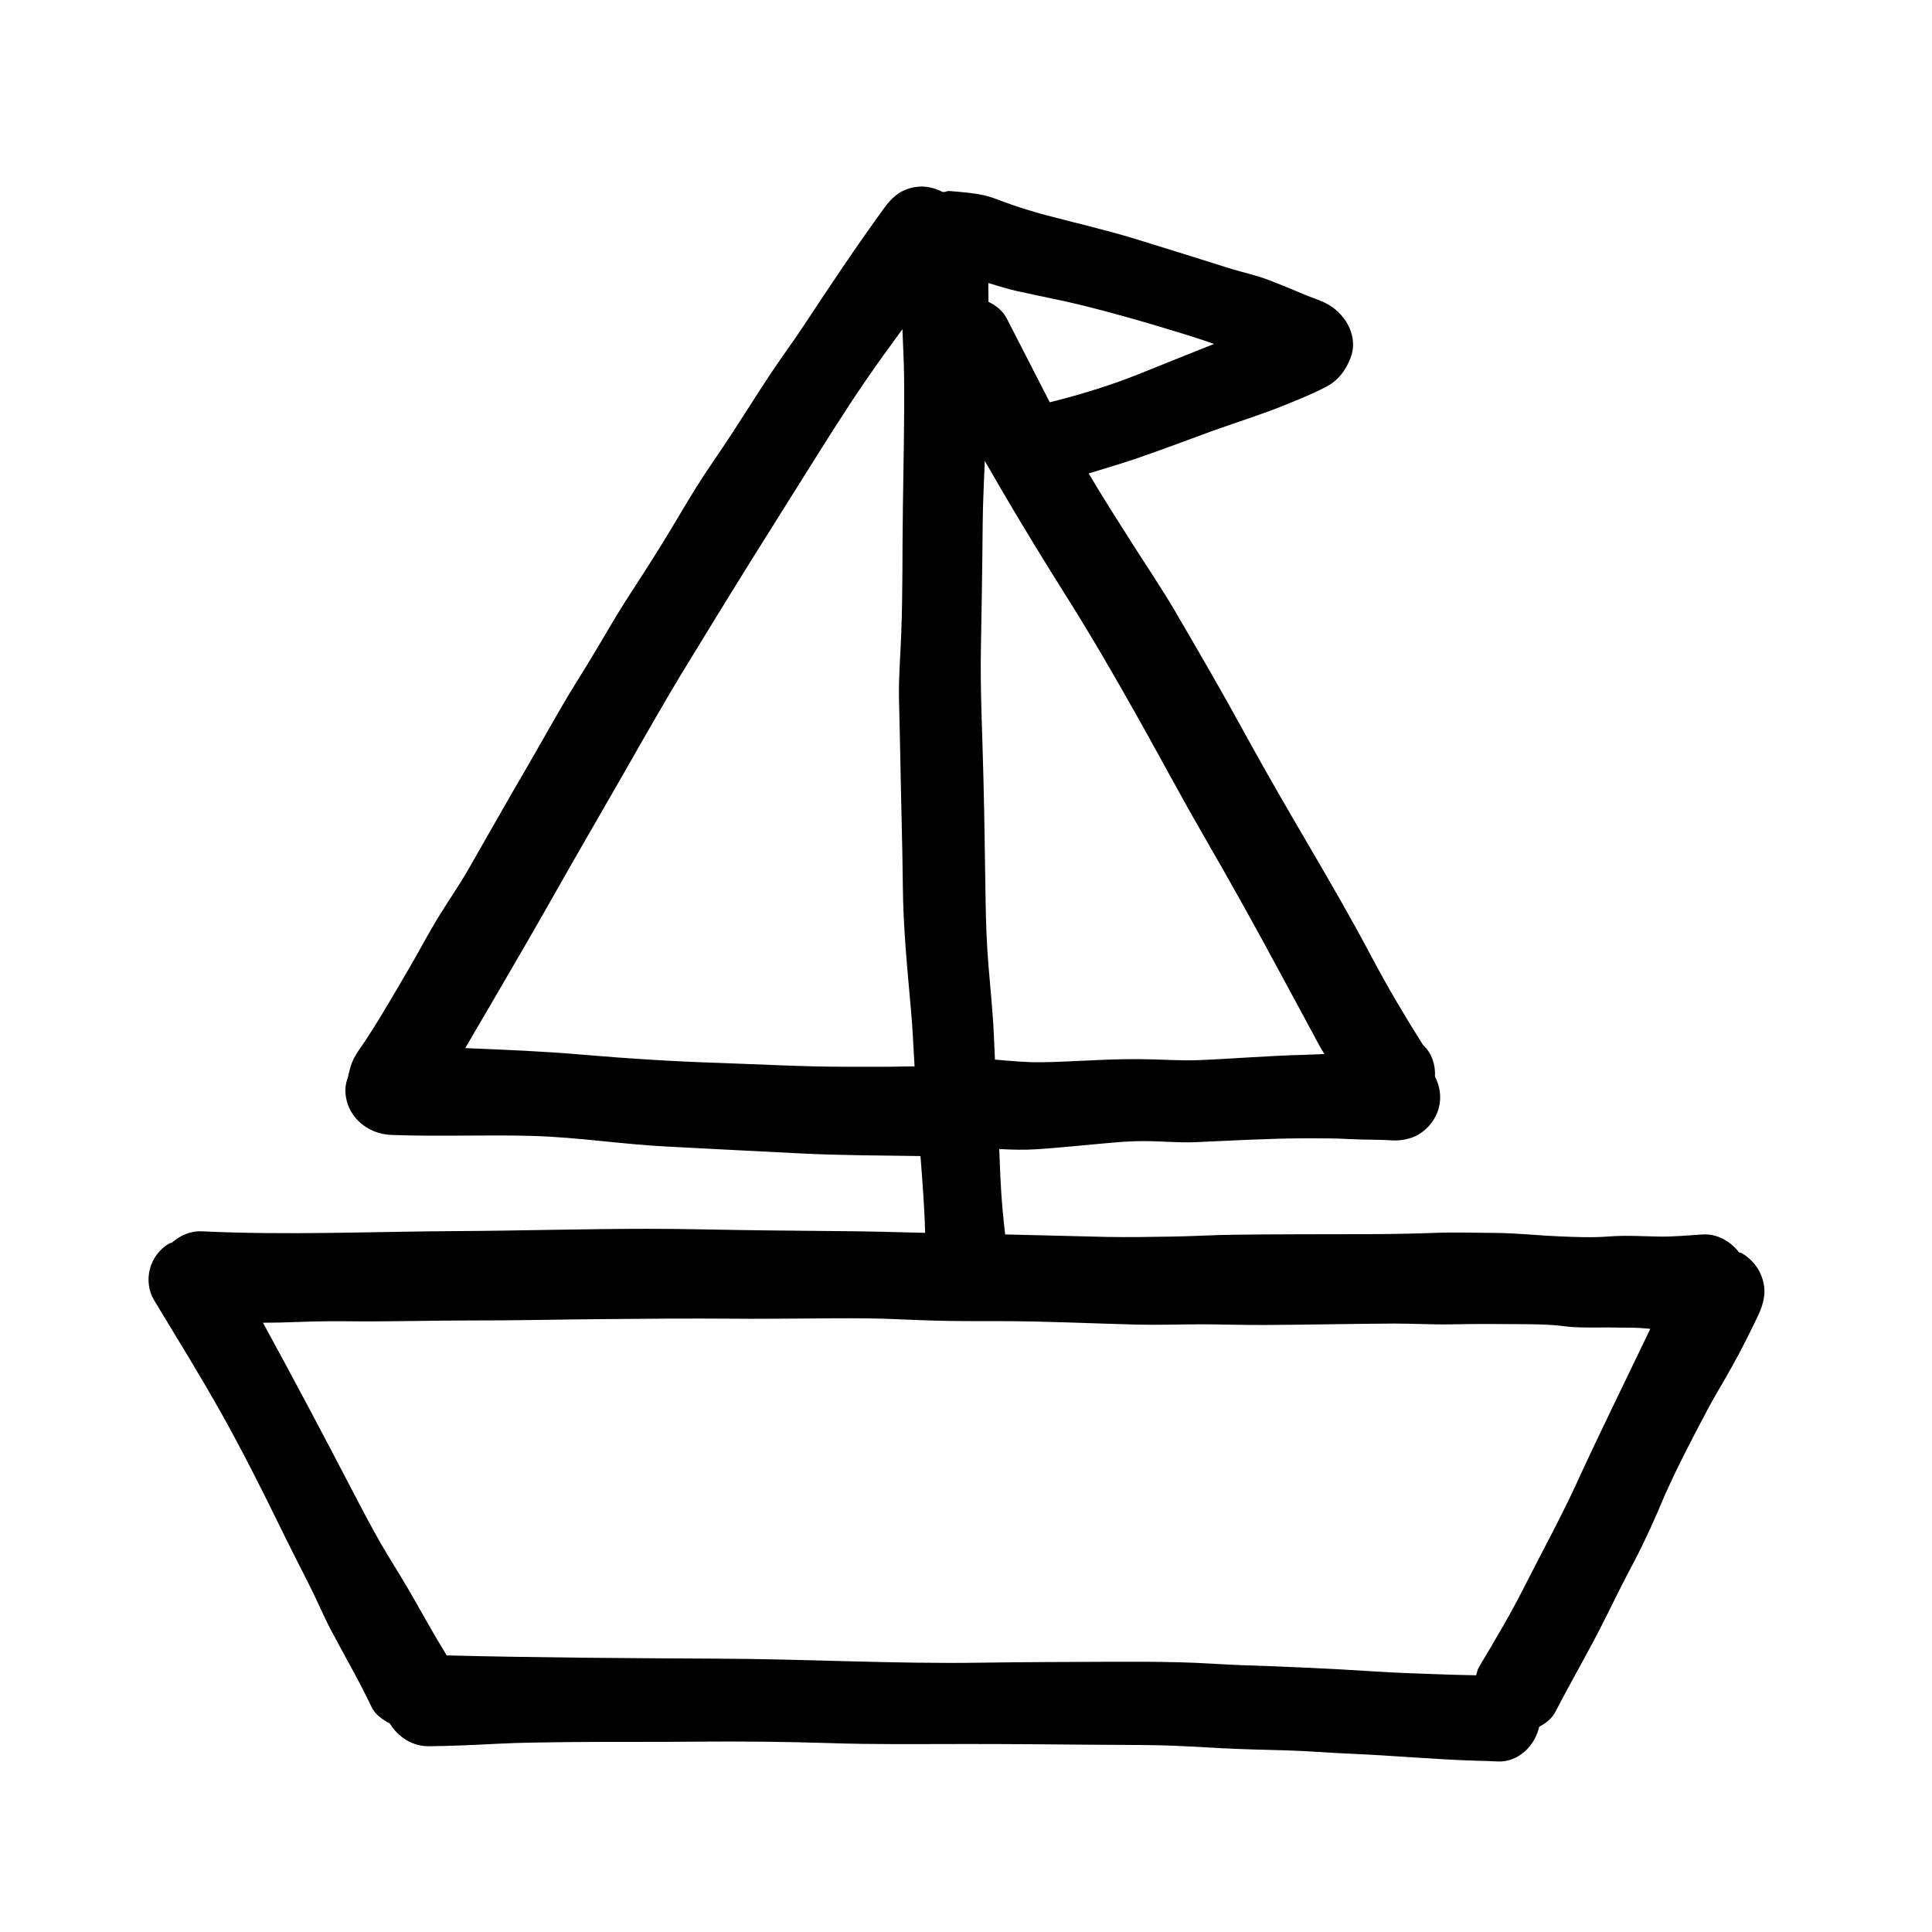 <?xml version="1.0" encoding="UTF-8"?>
<!-- Uploaded to: ICON Repo, www.iconrepo.com, Generator: ICON Repo Mixer Tools -->
<svg fill="#000000" width="800px" height="800px" version="1.1" viewBox="144 144 512 512" xmlns="http://www.w3.org/2000/svg">
 <path d="m611.17 483.25c-0.824-2.988-2.859-5.598-5.613-7.16-0.199-0.121-0.457-0.074-0.656-0.18-2.34-2.941-5.766-5.012-9.699-4.758-3.84 0.227-7.676 0.617-11.516 0.555-4.438-0.09-8.918-0.375-13.32-0.027-4.344 0.344-8.859 0.148-13.203-0.031-5.488-0.227-10.934-0.84-16.457-0.902-5.398-0.027-10.844-0.223-16.211-0.027-5.844 0.223-11.641 0.312-17.48 0.344-11.902 0.031-23.816 0-35.715 0.148-5.582 0.062-11.137 0.406-16.688 0.496-5.766 0.09-11.516 0.195-17.312 0.09-8.965-0.211-17.941-0.449-26.922-0.66-0.273-2.461-0.551-4.938-0.762-7.383-0.43-5.059-0.613-10.145-0.812-15.246 3.379 0.18 6.777 0.285 10.141 0.043 4.848-0.316 9.637-0.809 14.469-1.246 4.606-0.402 9.238-0.93 13.887-0.898 4.469 0 8.918 0.465 13.383 0.285 9.684-0.406 19.32-0.992 29.047-1.023 4.055 0 8.09-0.027 12.113 0.211 3.809 0.195 7.617 0.09 11.426 0.348 0 0 3.488 0.238 6.531-1.504 2.66-1.527 4.664-4.082 5.461-7.008 0.793-2.836 0.367-5.836-0.98-8.434 0.152-3.074-0.793-6.184-3.164-8.344-4.758-7.535-9.285-15.172-13.461-23.035-5.168-9.801-10.754-19.449-16.336-29.012-6.055-10.324-12.02-20.605-17.758-31.094-5.812-10.641-11.93-21.16-18.047-31.652-3.609-6.168-7.648-12.109-11.484-18.141-3.902-6.141-7.816-12.262-11.52-18.535 4.16-1.277 8.352-2.508 12.48-3.902 6.762-2.297 13.383-4.848 20.082-7.277 6.594-2.371 13.293-4.445 19.762-7.07 2.477-1.02 4.988-2.027 7.449-3.168 1.086-0.492 2.188-1.02 3.242-1.59 3.227-1.738 5.109-4.32 6.379-7.594 2.125-5.387-1.012-11.328-5.797-14.09-1.746-1.035-3.75-1.668-5.644-2.387-3.504-1.473-7.019-2.973-10.598-4.309-3.074-1.156-6.348-1.859-9.484-2.805-8.625-2.703-17.223-5.418-25.848-8.059-7.711-2.344-15.57-4.144-23.355-6.199-3.934-1.051-7.801-2.266-11.578-3.676-1.652-0.617-3.273-1.277-4.988-1.621-2.812-0.617-5.734-0.812-8.594-1.066-0.199-0.016-0.414-0.031-0.629-0.031-0.383 0-0.766 0.227-1.145 0.27-0.078 0-0.156-0.043-0.23-0.043-0.078 0-0.137 0.043-0.199 0.043-1.699-0.898-3.609-1.453-5.535-1.453-1.012 0-2.035 0.133-3.016 0.406-3.106 0.84-5.078 2.731-6.883 5.191-7.418 10.203-14.422 20.695-21.352 31.215-3.043 4.606-6.348 9.02-9.391 13.656-3.336 5.074-6.562 10.234-9.895 15.336-3.074 4.699-6.348 9.277-9.332 14.062-3.043 4.894-5.902 9.891-8.945 14.785-3.199 5.223-6.562 10.324-9.867 15.473-3.043 4.816-5.84 9.77-8.809 14.66-2.66 4.441-5.492 8.781-8.062 13.254-2.918 5.07-5.797 10.145-8.715 15.215-5.43 9.305-10.754 18.699-16.105 28.066-2.281 3.914-4.852 7.652-7.234 11.48-2.863 4.574-5.356 9.422-8.094 14.09-2.598 4.457-5.199 8.93-7.891 13.355-1.207 1.996-2.477 3.992-3.777 5.973-1.086 1.621-2.281 3.184-3.168 4.894-0.609 1.246-0.977 2.508-1.27 3.781-0.031 0.074-0.043 0.164-0.074 0.242-0.047 0.254-0.125 0.492-0.152 0.75-0.383 1.141-0.723 2.293-0.723 3.496 0 6.691 5.523 11.707 12.176 11.945 6.531 0.254 13.062 0.211 19.594 0.18 5.996-0.031 11.992-0.09 17.988 0.09 11.836 0.348 23.539 2.207 35.359 2.809 11.871 0.613 23.723 1.242 35.594 1.828 10.52 0.527 21 0.527 31.52 0.691h0.184c0.508 6.785 1.07 13.566 1.227 20.352-7.848-0.195-15.68-0.422-23.523-0.465-12.113-0.094-24.199-0.227-36.281-0.469-4.574-0.09-9.145-0.133-13.703-0.133-16.781 0-33.574 0.508-50.336 0.602-22.621 0.117-45.227 1.152-67.816 0.059-3.062-0.152-5.797 1.125-7.984 3.031-0.184 0.09-0.414 0.043-0.598 0.148-5.293 3.019-7.172 9.938-4.055 15.129 5.996 9.934 12.113 19.793 17.789 29.91 5.492 9.828 10.555 19.824 15.48 29.91 2.445 5.043 5.016 10.055 7.555 15.066 2.094 4.082 3.867 8.344 5.996 12.441 3.609 6.844 7.508 13.508 10.812 20.484 0.902 1.891 2.797 3.273 4.789 4.293 2.156 3.543 5.934 6.094 10.367 6.047 6.09-0.059 12.207-0.344 18.277-0.66 5.996-0.312 11.992-0.344 18.02-0.434 6.469-0.062 12.969-0.062 19.469-0.062 5.047 0 10.125 0 15.188-0.059 11.672-0.09 23.309 0 34.98 0.375 11.578 0.406 23.156 0.254 34.734 0.254 11.672-0.027 23.371 0.09 35.07 0.184 5.965 0.059 11.93 0.027 17.895 0.148 5.492 0.121 10.953 0.496 16.457 0.781 5.812 0.285 11.641 0.434 17.484 0.586 5.519 0.148 11.012 0.645 16.547 0.867 11.199 0.465 22.363 1.531 33.559 1.863 1.836 0.027 3.641 0.09 5.461 0.195 5.504 0.301 10.004-4.129 11.09-9.188 1.789-0.945 3.41-2.188 4.359-4.051 4.371-8.492 9.25-16.719 13.473-25.301 2.387-4.863 4.816-9.68 7.356-14.469 3.016-5.746 5.629-11.602 8.109-17.559 3.394-7.578 7.234-14.961 11.133-22.301 2.098-3.992 4.496-7.82 6.668-11.766 2.508-4.457 4.789-9.051 6.977-13.656 1.422-3.062 2.156-5.941 1.207-9.273zm-166.27-150.23c5.965 10.582 11.668 21.312 17.727 31.832 7.324 12.664 14.422 25.391 21.32 38.254 3.242 6.031 6.531 12.051 9.773 18.113 0.398 0.719 0.855 1.41 1.27 2.117-1.652 0.059-3.32 0.148-4.973 0.195-9.605 0.223-19.117 1.051-28.676 1.426-4.023 0.148-8.062-0.121-12.082-0.211-4.988-0.152-9.988-0.031-14.977 0.211-4.816 0.195-9.605 0.492-14.422 0.555-4.066 0.043-8.137-0.359-12.191-0.707-0.152-3.137-0.242-6.273-0.441-9.41-0.32-5.191-0.855-10.34-1.27-15.5-0.477-5.766-0.672-11.543-0.766-17.336-0.184-10.73-0.289-21.445-0.566-32.176-0.258-11.539-0.887-23.035-0.672-34.574 0.199-11.105 0.383-22.168 0.473-33.273 0.047-5.461 0.352-10.926 0.551-16.387 1.316 2.219 2.555 4.457 3.856 6.676 5.902 10.148 12.051 20.141 18.309 30.09 6.211 9.875 12.02 19.93 17.758 30.105zm-31.418-111.89c6.211 1.395 12.465 2.551 18.645 4.113 6.762 1.711 13.445 3.586 20.113 5.598 4.512 1.363 9.055 2.731 13.508 4.305-6.394 2.555-12.789 5.09-19.184 7.684-7.859 3.184-16.074 5.734-24.363 7.777-3.824-7.387-7.57-14.801-11.379-22.168-1.07-2.07-2.828-3.481-4.863-4.441 0-1.668-0.016-3.332-0.047-4.996 2.523 0.762 5.031 1.559 7.57 2.129zm-45.426 205.57c-11.195 0-22.391-0.629-33.586-1.02-11.898-0.375-23.785-1.125-35.652-2.144-10.492-0.918-21-1.352-31.523-1.773 2.371-4.066 4.742-8.133 7.113-12.168 5.734-9.801 11.426-19.602 17.008-29.477 5.644-9.996 11.453-19.945 17.16-29.91 5.965-10.43 11.836-20.875 18.141-31.125 5.613-9.152 11.227-18.355 16.93-27.477 5.582-8.961 11.227-17.859 16.809-26.789 5.676-9.082 11.426-17.996 17.695-26.699 1.668-2.297 3.352-4.578 5.004-6.887 0.137 4.231 0.398 8.477 0.441 12.695 0.125 11.539-0.184 23.035-0.32 34.547-0.184 11.195 0 22.375-0.441 33.543-0.199 5.656-0.703 11.328-0.598 16.988 0.121 5.731 0.289 11.48 0.383 17.211 0.184 10.836 0.535 21.688 0.641 32.523 0.094 11.043 1.18 21.938 2.156 32.926 0.461 4.965 0.645 9.949 0.949 14.93-0.824 0.016-1.668 0.016-2.492 0.031-5.277 0.137-10.555 0.074-15.816 0.074zm193.79 110.32c-4.191 9.125-9.012 17.891-13.539 26.832-3.777 7.535-8.09 14.785-12.402 22.004-0.398 0.66-0.473 1.395-0.719 2.113-3.457-0.074-6.914-0.133-10.355-0.285-5.613-0.207-11.195-0.375-16.809-0.75-11.641-0.75-23.34-1.273-35.012-1.648-5.352-0.195-10.719-0.633-16.074-0.75-5.871-0.152-11.762-0.184-17.633-0.152-11.672 0.062-23.34 0.062-34.98 0.242-23.477 0.375-46.879-0.992-70.34-1.066-23.602-0.121-47.172-0.254-70.758-0.84-0.273 0-0.547-0.016-0.84-0.016-1.254-2.102-2.523-4.188-3.762-6.305-2.219-3.856-4.375-7.773-6.625-11.602-2.277-3.914-4.723-7.684-6.973-11.57-2.785-4.859-5.383-9.828-7.953-14.781-7.664-14.723-15.434-29.367-23.387-43.91 1.438-0.047 2.875 0 4.312-0.047 5.766-0.195 11.52-0.406 17.316-0.344 11.285 0.148 22.574-0.211 33.848-0.211 11.164 0.031 22.328-0.254 33.496-0.344 11.898-0.121 23.812-0.211 35.68-0.121 5.707 0.059 11.383 0 17.07-0.031 6.148-0.059 12.281-0.117 18.43-0.059 5.797 0.059 11.551 0.434 17.344 0.586 5.844 0.18 11.734 0.148 17.574 0.148 12.285 0 24.582 0.629 36.832 0.93 5.797 0.121 11.578-0.09 17.375-0.09 5.492 0.031 10.98 0.227 16.488 0.18 11.348-0.059 22.68-0.312 34.031-0.375 2.309 0 4.633 0.062 6.941 0.121 2.723 0.059 5.43 0.148 8.152 0.09 5.676-0.121 11.379-0.121 17.039-0.059 4.312 0.027 8.656 0 12.91 0.555 2.859 0.375 5.812 0.344 8.777 0.344 1.453-0.027 2.922-0.027 4.406 0 0.855 0.031 1.773 0.031 2.633 0.031 1.238 0 2.508 0 3.746 0.059 1.086 0.062 2.172 0.152 3.258 0.258-6.484 13.582-13.199 27.117-19.5 40.863z"/>
</svg>